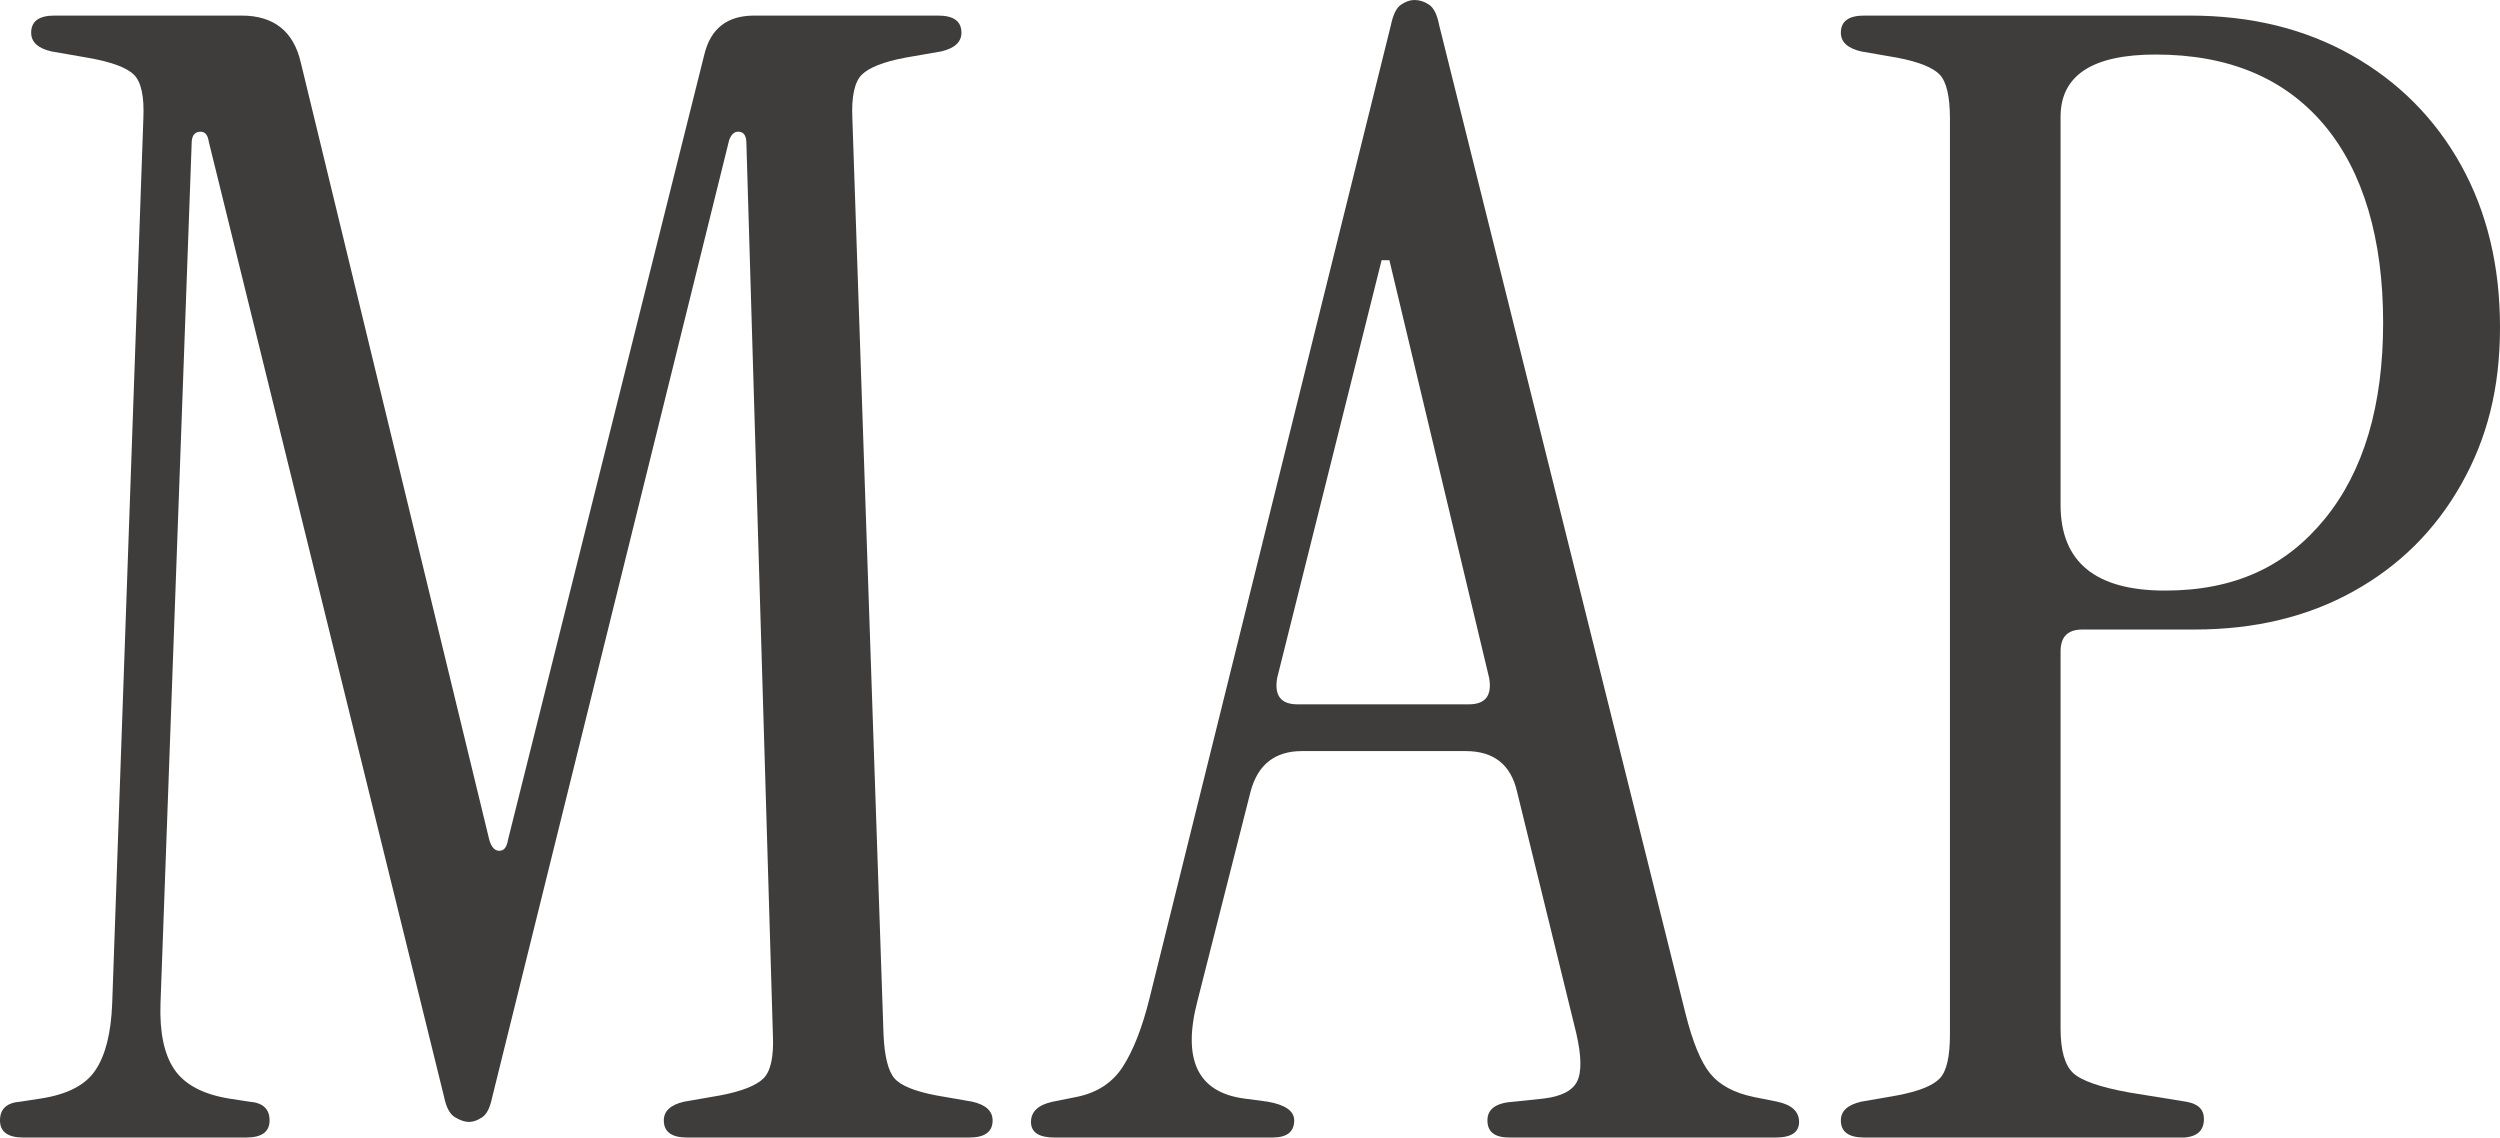 <?xml version="1.0" encoding="UTF-8"?>
<svg id="_レイヤー_2" data-name="レイヤー 2" xmlns="http://www.w3.org/2000/svg" viewBox="0 0 176.48 80.3">
  <defs>
    <style>
      .cls-1 {
        fill: #3e3d3c;
      }
    </style>
  </defs>
  <g id="_文字" data-name="文字">
    <g>
      <path class="cls-1" d="M33.11,79.2c-.29,0-.62-.11-.99-.33-.37-.22-.62-.7-.77-1.43L14.74,10.01c-.07-.51-.29-.75-.66-.71-.37.04-.55.31-.55.82l-2.2,60.72c-.07,2.05.26,3.61.99,4.67.73,1.06,2.02,1.74,3.85,2.04l1.43.22c.95.07,1.43.51,1.43,1.32s-.55,1.21-1.65,1.21H1.65c-1.1,0-1.65-.4-1.65-1.21s.48-1.25,1.43-1.32l1.43-.22c1.91-.29,3.21-.97,3.9-2.04.7-1.06,1.08-2.62,1.16-4.67l2.2-62.48c.07-1.54-.15-2.57-.66-3.08-.51-.51-1.61-.92-3.3-1.21l-2.53-.44c-.95-.22-1.43-.66-1.43-1.32,0-.81.55-1.21,1.65-1.21h13.2c2.27,0,3.67,1.1,4.18,3.3l13.31,54.89c.15.51.38.77.71.77s.53-.26.61-.77L49.72,3.85c.44-1.83,1.61-2.75,3.52-2.75h12.98c1.1,0,1.65.4,1.65,1.21,0,.66-.48,1.1-1.43,1.32l-2.53.44c-1.54.29-2.57.7-3.08,1.21-.51.51-.73,1.54-.66,3.08l2.2,64.68c.07,1.54.33,2.57.77,3.08.44.51,1.43.92,2.97,1.21l2.53.44c.95.22,1.43.66,1.43,1.32,0,.81-.55,1.21-1.65,1.21h-19.91c-1.1,0-1.65-.4-1.65-1.21,0-.66.48-1.1,1.43-1.32l2.53-.44c1.54-.29,2.57-.7,3.08-1.21.51-.51.73-1.54.66-3.08l-1.87-62.92c0-.51-.17-.79-.5-.82-.33-.04-.57.17-.72.6l-16.72,67.54c-.15.73-.38,1.21-.71,1.43-.33.22-.64.33-.93.33Z"/>
      <path class="cls-1" d="M74.43,80.3c-1.1,0-1.65-.37-1.65-1.1s.51-1.21,1.54-1.43l1.65-.33c1.47-.29,2.57-1.01,3.3-2.15.73-1.14,1.36-2.73,1.87-4.79L98.19,1.76c.15-.73.39-1.21.71-1.43.33-.22.64-.33.94-.33.37,0,.71.11,1.04.33.33.22.57.7.71,1.43l17.38,69.74c.51,2.05,1.1,3.48,1.76,4.29.66.81,1.69,1.36,3.08,1.65l1.65.33c1.03.22,1.54.7,1.54,1.43s-.55,1.1-1.65,1.1h-18.81c-1.03,0-1.54-.4-1.54-1.21s.62-1.25,1.87-1.32l2.09-.22c1.25-.15,2.04-.55,2.37-1.21s.31-1.8-.06-3.41l-4.18-17.05c-.44-1.91-1.65-2.86-3.63-2.86h-11.55c-1.91,0-3.12.95-3.63,2.86l-3.74,14.74c-1.1,4.18,0,6.49,3.3,6.93l1.65.22c1.25.22,1.87.66,1.87,1.32,0,.81-.51,1.21-1.54,1.21h-15.4ZM91.59,49.72h12.1c1.17,0,1.65-.62,1.43-1.87l-7.04-29.48h-.55l-7.37,29.48c-.22,1.25.26,1.87,1.43,1.87Z"/>
      <path class="cls-1" d="M131.6,80.3c-1.1,0-1.65-.4-1.65-1.21,0-.66.48-1.1,1.43-1.32l2.53-.44c1.54-.29,2.55-.7,3.03-1.21.48-.51.71-1.54.71-3.08V8.36c0-1.54-.24-2.57-.71-3.08-.48-.51-1.49-.92-3.03-1.21l-2.53-.44c-.95-.22-1.43-.66-1.43-1.32,0-.81.55-1.21,1.65-1.21h22.99c4.33,0,8.14.94,11.44,2.81s5.87,4.46,7.7,7.75c1.83,3.3,2.75,7.11,2.75,11.44s-.92,7.88-2.75,11.11c-1.83,3.23-4.36,5.74-7.59,7.53-3.23,1.8-6.97,2.7-11.22,2.7h-7.92c-1.03,0-1.54.51-1.54,1.54v26.62c0,1.54.29,2.58.88,3.14.59.55,1.91,1.01,3.96,1.38l4.07.66c.81.15,1.21.55,1.21,1.21,0,.88-.55,1.32-1.65,1.32h-22.33ZM145.46,35.64c0,4.03,2.46,6.05,7.37,6.05s8.53-1.69,11.28-5.06c2.75-3.37,4.12-7.99,4.12-13.86s-1.39-10.67-4.18-13.97c-2.79-3.3-6.75-4.95-11.88-4.95-4.47,0-6.71,1.47-6.71,4.4v27.39Z"/>
    </g>
  </g>
</svg>